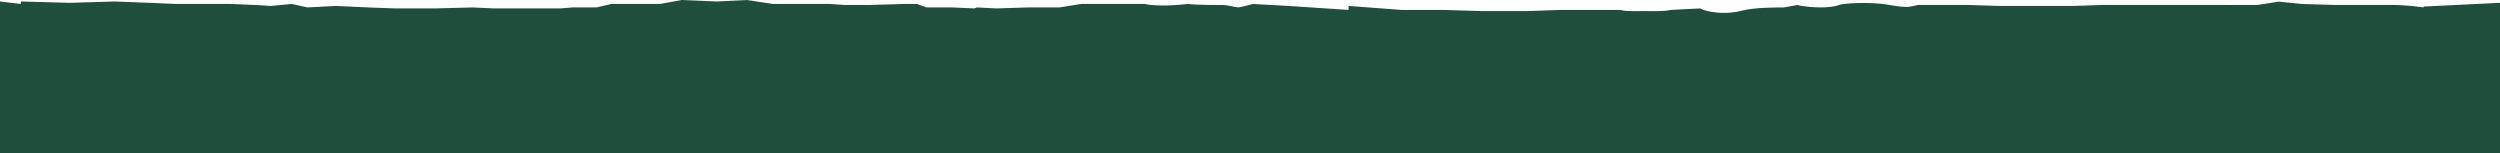 <svg width="1519" height="93" viewBox="0 0 1519 93" fill="none" xmlns="http://www.w3.org/2000/svg">
<path d="M1492.5 3.01L1519 1.712V93L-3.15308e-05 93V0.903L12.663 2.408L12.663 0.903L42.5 1.712L69.5 0.903L91 1.712L107 2.408L128.738 2.408L140.345 2.408L155.5 3.043L164.5 3.613L177.278 2.408L186.775 4.515L204 3.613L223.708 4.515L240.064 5.117L264.5 5.117L287.022 4.515L300.212 5.117L328.703 5.117H340.5L347.697 4.515H362.471L371.44 2.408H381.992L401 2.408L414.177 -2.08616e-06L435.5 0.903L453.748 -2.08616e-06L469.576 2.408H482.767L504.399 2.408L513.5 3.043L527.5 3.043L549.246 2.408H557.16L562.964 4.515L578.792 4.515L591.983 5.117L593.565 4.515L605.5 5.117L624.695 4.515H630.498L643.689 4.515L656.879 2.408L671.652 2.408L695.395 2.408C702.993 4.093 716.148 3.11 721.776 2.408C728.107 3.11 740.89 3.043 743 3.043C745.638 3.043 751.322 4.515 752.377 4.515C753.221 4.515 758.709 3.11 761.347 2.408L783 3.613L796.697 4.515L819.384 6.019V3.612L851.569 6.019L866.869 6.019H876.894L899.5 6.704L928.5 6.704L948.65 6.019H957.619L974.503 6.019L984.527 6.019C988.221 7.123 995.545 6.704 998.5 6.704C1001.45 6.704 1011.08 7.123 1015.13 6.019L1033 5.117C1036.52 7.223 1048.05 9.112 1057.34 6.704C1066.62 4.296 1078.55 4.615 1084 4.515L1092.16 3.01C1095.15 4.013 1102.7 4.515 1106.5 4.515C1110.3 4.515 1115.2 4.013 1117.49 3.01C1118.89 2.107 1136.18 0.843 1148 3.01C1159.82 5.177 1160.75 3.913 1165.5 3.01L1177.63 3.01H1188.71L1195.05 3.01L1215 3.613C1222.91 3.613 1233.12 3.612 1236.5 3.612C1239.88 3.612 1257.19 3.613 1260 3.613L1277.35 3.01L1304.79 3.01L1327.48 3.01L1347 3.01L1371.5 3.043L1384.5 0.998L1398.5 2.408L1418.75 3.01L1434.58 3.01L1454.1 3.01C1457.48 3.01 1466.34 3.511 1472.5 4.515L1472.5 3.994L1492.5 3.01Z" fill="#1F4E3D"/>
</svg>
